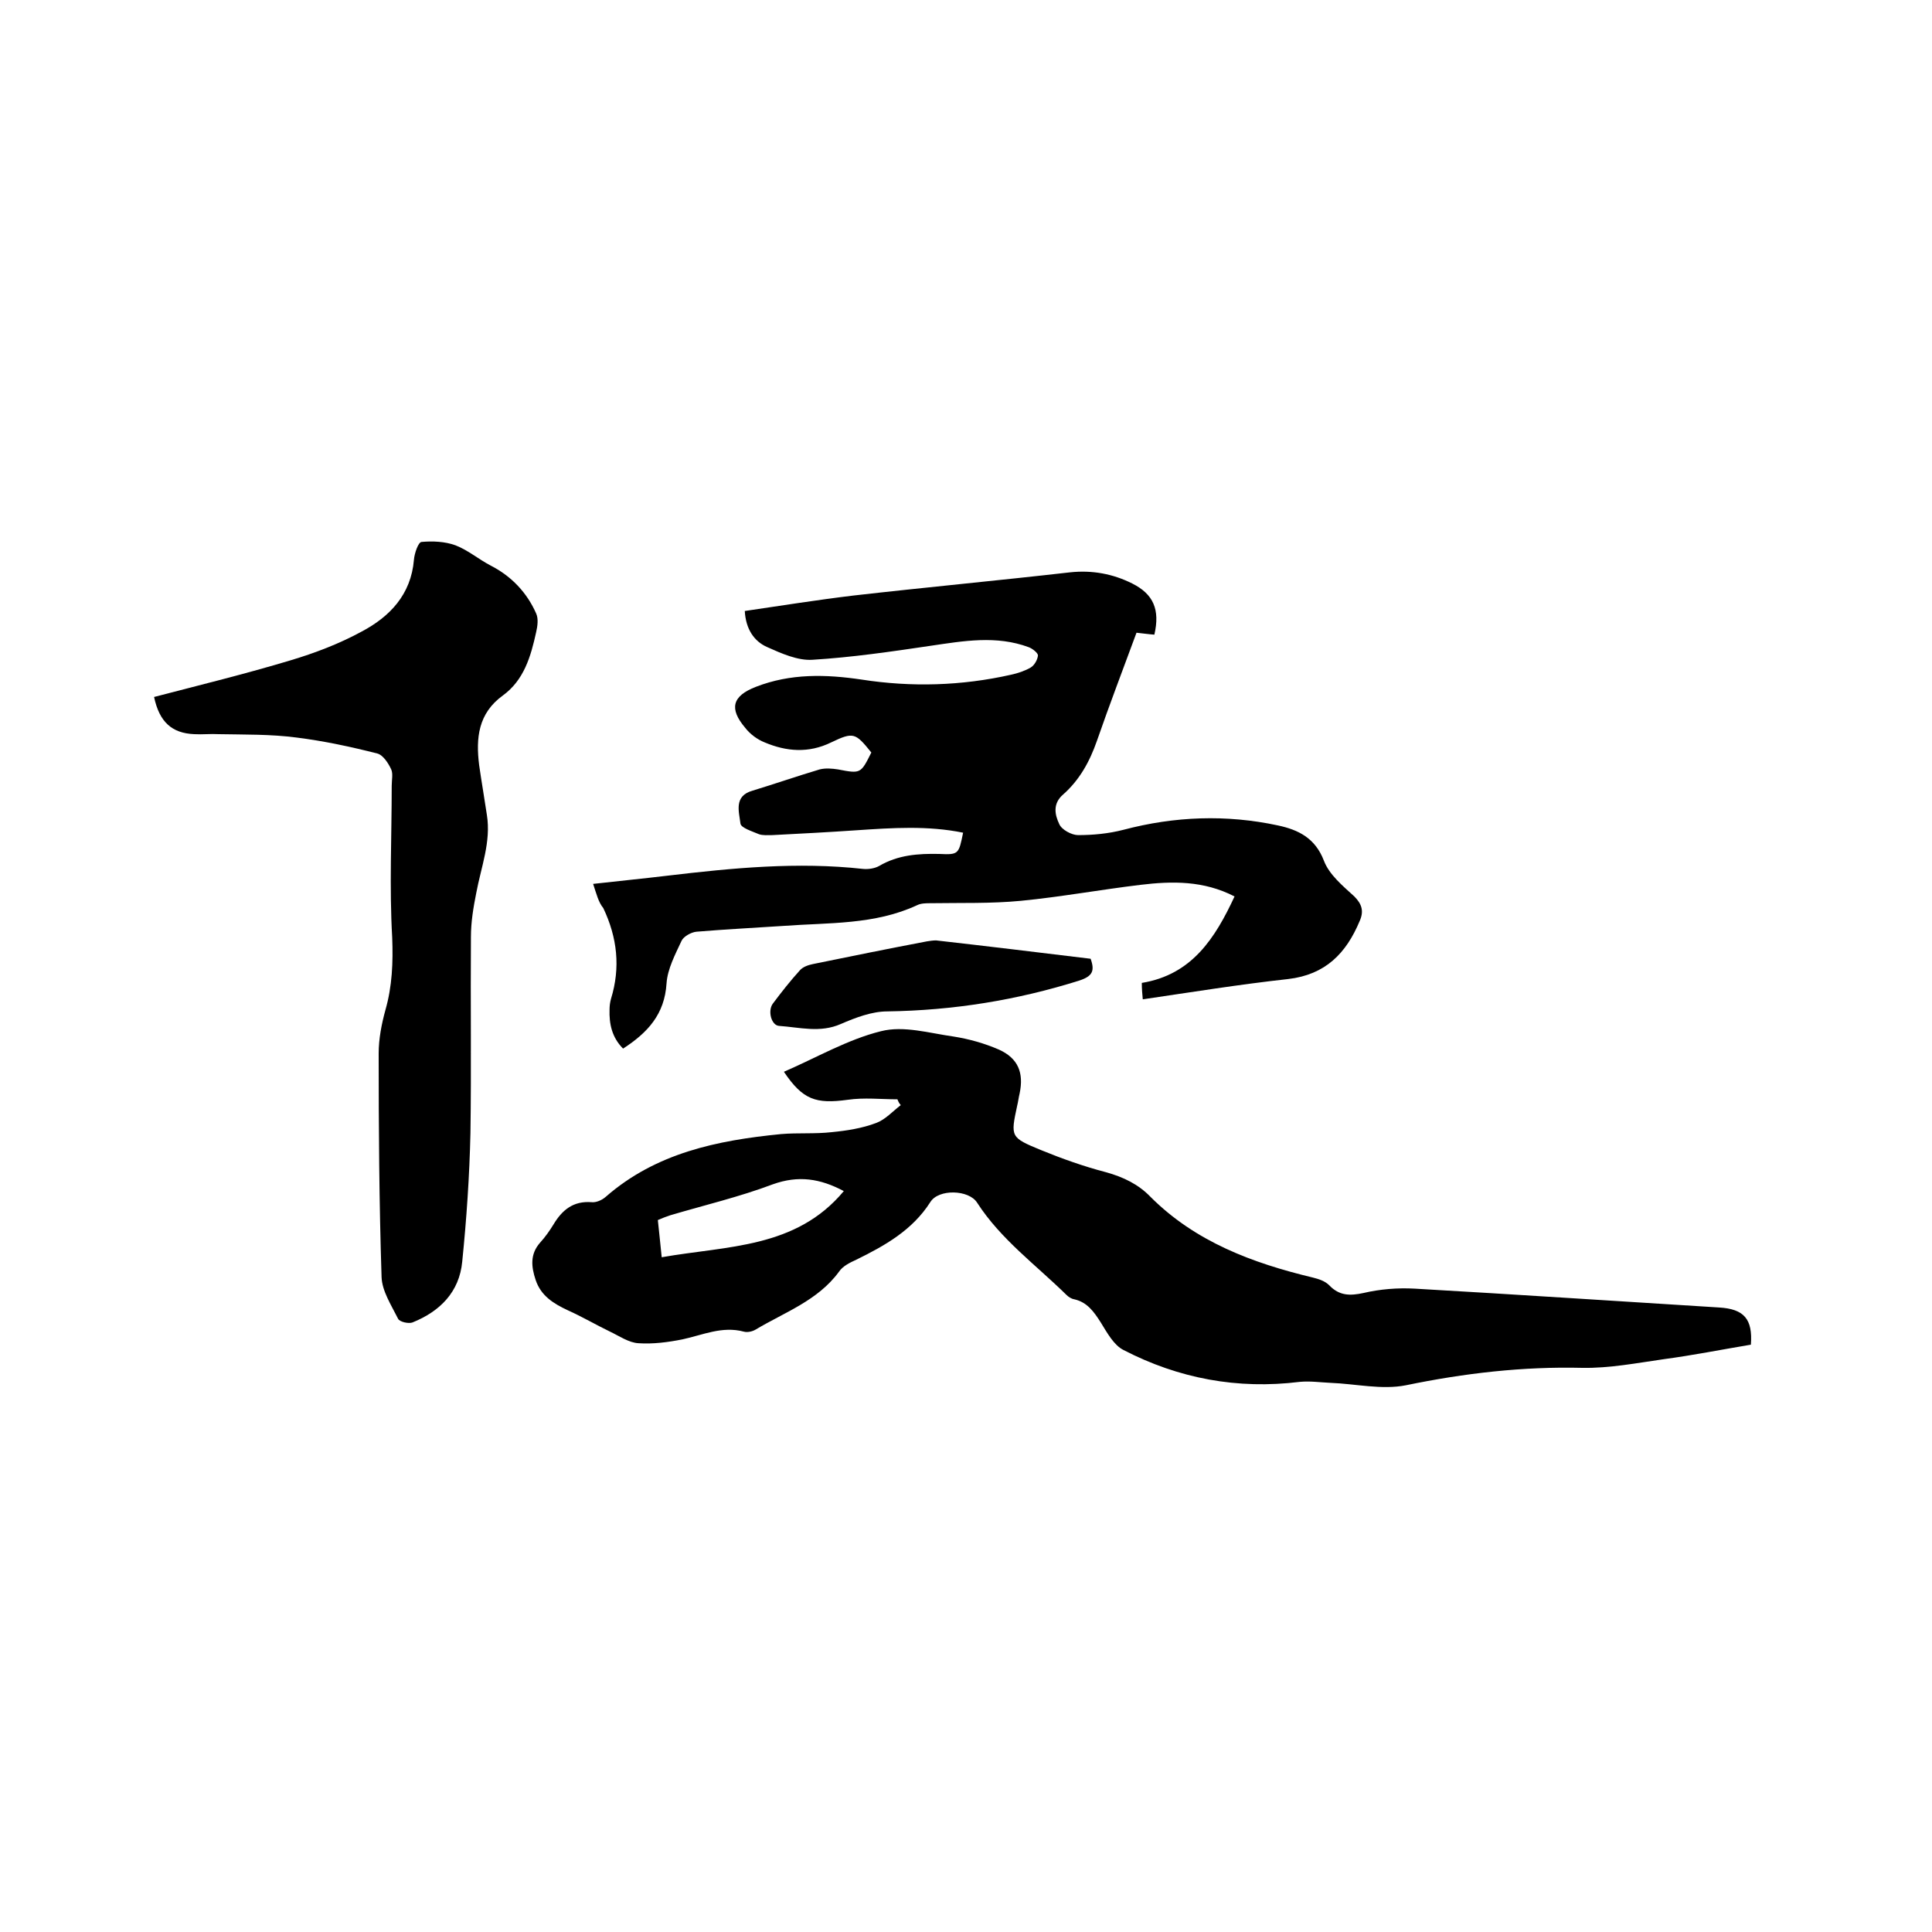 <svg enable-background="new 0 0 400 400" viewBox="0 0 400 400" xmlns="http://www.w3.org/2000/svg"><path d="m185.8 227.6c-3.4 0-6.9-.4-10.3.1-6.6.9-9.3 0-13.2-5.8 6.7-2.9 13.2-6.7 20.1-8.4 4.7-1.2 10 .4 15 1.1 3.2.5 6.4 1.4 9.4 2.7 4 1.8 5.2 4.8 4.3 9.1-.2.8-.3 1.7-.5 2.5-1.4 6.5-1.4 6.6 4.9 9.2 4.4 1.8 8.9 3.4 13.5 4.6 3.6 1 6.7 2.5 9.2 5.1 9.3 9.3 21.1 13.7 33.6 16.7 1.2.3 2.5.7 3.4 1.6 2.1 2.2 4.3 2.2 7.1 1.6 3.4-.8 7.1-1.1 10.6-.9 21 1.2 42 2.6 63 3.9 5.2.3 7 2.4 6.6 7.7-6 1-12 2.2-18 3-5.6.8-11.3 1.9-16.9 1.8-12.3-.3-24.4 1.1-36.5 3.6-5 1-10.4-.3-15.7-.5-2.1-.1-4.2-.4-6.3-.2-12.9 1.6-25.1-.7-36.5-6.6-2-1-3.4-3.6-4.7-5.7-1.4-2.2-2.8-4.2-5.5-4.8-.6-.1-1.2-.5-1.6-.9-6.3-6.2-13.6-11.5-18.5-19.1-1.7-2.7-8-2.9-9.7-.1-3.7 5.8-9.4 9-15.3 11.9-1.3.6-2.8 1.3-3.6 2.5-4.4 6-11.3 8.4-17.3 12-.7.4-1.7.6-2.4.4-4.5-1.2-8.5.7-12.7 1.6-3 .6-6.1 1-9.1.8-2-.1-4-1.5-5.9-2.4-2.9-1.4-5.8-3.1-8.7-4.4-3-1.4-5.6-3-6.7-6.3-.9-2.7-1.2-5.3.9-7.7 1.1-1.2 2-2.5 2.8-3.8 1.8-3 4.1-4.9 7.9-4.6.9.1 2.1-.4 2.9-1.1 10.4-9.1 23.1-11.7 36.3-13 3.5-.3 7 0 10.5-.4 3.1-.3 6.3-.8 9.2-1.9 1.9-.7 3.4-2.4 5.1-3.7-.3-.3-.5-.7-.7-1.2zm-11.1 19c-4.9-2.6-9.4-3.3-14.7-1.4-6.9 2.6-14.1 4.3-21.2 6.4-.9.3-1.7.6-2.6 1 .3 2.6.5 5 .8 7.7 13.6-2.4 27.8-1.8 37.7-13.7z"/><path d="m122.8 183c5.3-.6 10.4-1.1 15.4-1.7 13.5-1.6 26.9-2.9 40.5-1.4 1.1.1 2.4-.1 3.3-.6 3.9-2.3 8.1-2.6 12.5-2.5 4 .2 4 0 4.9-4.4-7.3-1.5-14.7-1-22.1-.5-5.8.4-11.6.7-17.4 1-.9 0-2 .1-2.8-.2-1.4-.6-3.7-1.3-3.8-2.2-.3-2.5-1.4-5.7 2.5-6.8 4.6-1.4 9.2-3 13.9-4.4 1.2-.3 2.5-.2 3.8 0 4.7.9 4.7.9 6.9-3.5-3.3-4.1-3.7-4.3-8.3-2.1-4.7 2.3-9.3 1.9-13.8 0-1.5-.6-3-1.7-4-3-3.4-4-2.7-6.6 2.2-8.5 7.2-2.8 14.5-2.6 21.9-1.5 10.3 1.6 20.7 1.3 30.9-1 1.4-.3 2.9-.8 4.1-1.5.8-.5 1.4-1.6 1.5-2.5 0-.5-1.1-1.4-1.9-1.7-6.7-2.5-13.5-1.3-20.3-.3-8.1 1.2-16.3 2.4-24.5 2.9-3 .2-6.4-1.3-9.3-2.6-2.8-1.2-4.5-3.8-4.7-7.5 7.5-1.1 15-2.3 22.5-3.2 14.9-1.7 29.9-3.1 44.8-4.8 4.6-.5 8.9.3 12.9 2.3 4.4 2.2 5.8 5.4 4.6 10.6-1.3-.1-2.7-.3-3.7-.4-2.8 7.6-5.6 14.9-8.2 22.4-1.5 4.3-3.6 8.1-7 11.1-2.2 1.9-1.7 4.2-.8 6.1.5 1.2 2.6 2.3 3.9 2.3 3.1 0 6.3-.3 9.4-1.1 10.6-2.8 21.3-3.2 32-.9 4.2.9 7.7 2.6 9.5 7.3 1.1 2.9 3.9 5.2 6.3 7.4 1.6 1.6 2 3.1 1.1 5.1-2.8 6.7-7.1 11.1-14.8 12-10 1.1-19.9 2.7-30.1 4.2-.1-1.1-.2-2.1-.2-3.4 10.4-1.7 15.2-9.3 19.2-17.9-6.4-3.3-12.9-3.2-19.5-2.4-8.3 1-16.5 2.5-24.7 3.3-6.2.6-12.5.4-18.7.5-.9 0-2 0-2.8.4-8.8 4.1-18.3 3.6-27.7 4.3-6 .4-12 .7-18 1.2-1.1.1-2.7 1-3.1 1.9-1.3 2.8-2.9 5.8-3.1 8.8-.4 6.4-3.9 10.2-9 13.5-2.3-2.3-2.9-5.1-2.8-8.1 0-.7.1-1.5.3-2.2 2-6.5 1.3-12.7-1.6-18.8-1-1.2-1.4-2.9-2.1-5z"/><path d="m31.9 144.3c9.6-2.5 19-4.8 28.3-7.6 5-1.5 10-3.4 14.6-5.9 5.9-3.1 10.3-7.7 10.9-14.9.1-1.3.9-3.7 1.6-3.7 2.3-.2 4.8-.1 7 .7 2.6 1 4.8 2.9 7.3 4.2 4.3 2.2 7.5 5.6 9.4 9.9.5 1.1.3 2.6 0 3.9-1.1 5-2.5 9.9-6.9 13.1-5.1 3.7-5.6 8.8-4.9 14.4.5 3.5 1.1 6.9 1.6 10.3.9 5.6-1.2 10.8-2.2 16.2-.6 3-1.1 6-1.1 9.1-.1 13.5.1 27.1-.1 40.6-.2 8.9-.8 17.7-1.7 26.6-.6 6.3-4.6 10.3-10.3 12.6-.8.3-2.7-.1-3-.8-1.4-2.8-3.3-5.7-3.4-8.6-.5-15.4-.6-30.9-.6-46.3 0-3 .6-6.1 1.4-9 1.4-4.9 1.6-9.8 1.4-15-.6-10.4-.1-20.9-.1-31.4 0-1.2.3-2.5-.1-3.4-.6-1.3-1.7-3-2.9-3.3-5.5-1.4-11.1-2.6-16.7-3.3-5.3-.7-10.7-.6-16.1-.7-1.7-.1-3.4.1-5.1 0-4.6-.2-7.2-2.5-8.3-7.7z"/><path d="m225.8 198.5c.9 2.5.4 3.6-2.3 4.5-13 4.1-26.2 6.2-39.8 6.4-3.2 0-6.6 1.3-9.6 2.6-4.3 1.9-8.5.7-12.8.4-1.6-.1-2.4-3.1-1.3-4.6 1.8-2.4 3.6-4.7 5.6-6.9.6-.7 1.7-1.1 2.7-1.3 7.8-1.6 15.7-3.2 23.6-4.7.6-.1 1.3-.2 1.9-.2 10.6 1.2 21.3 2.5 32 3.8z"/></svg>
